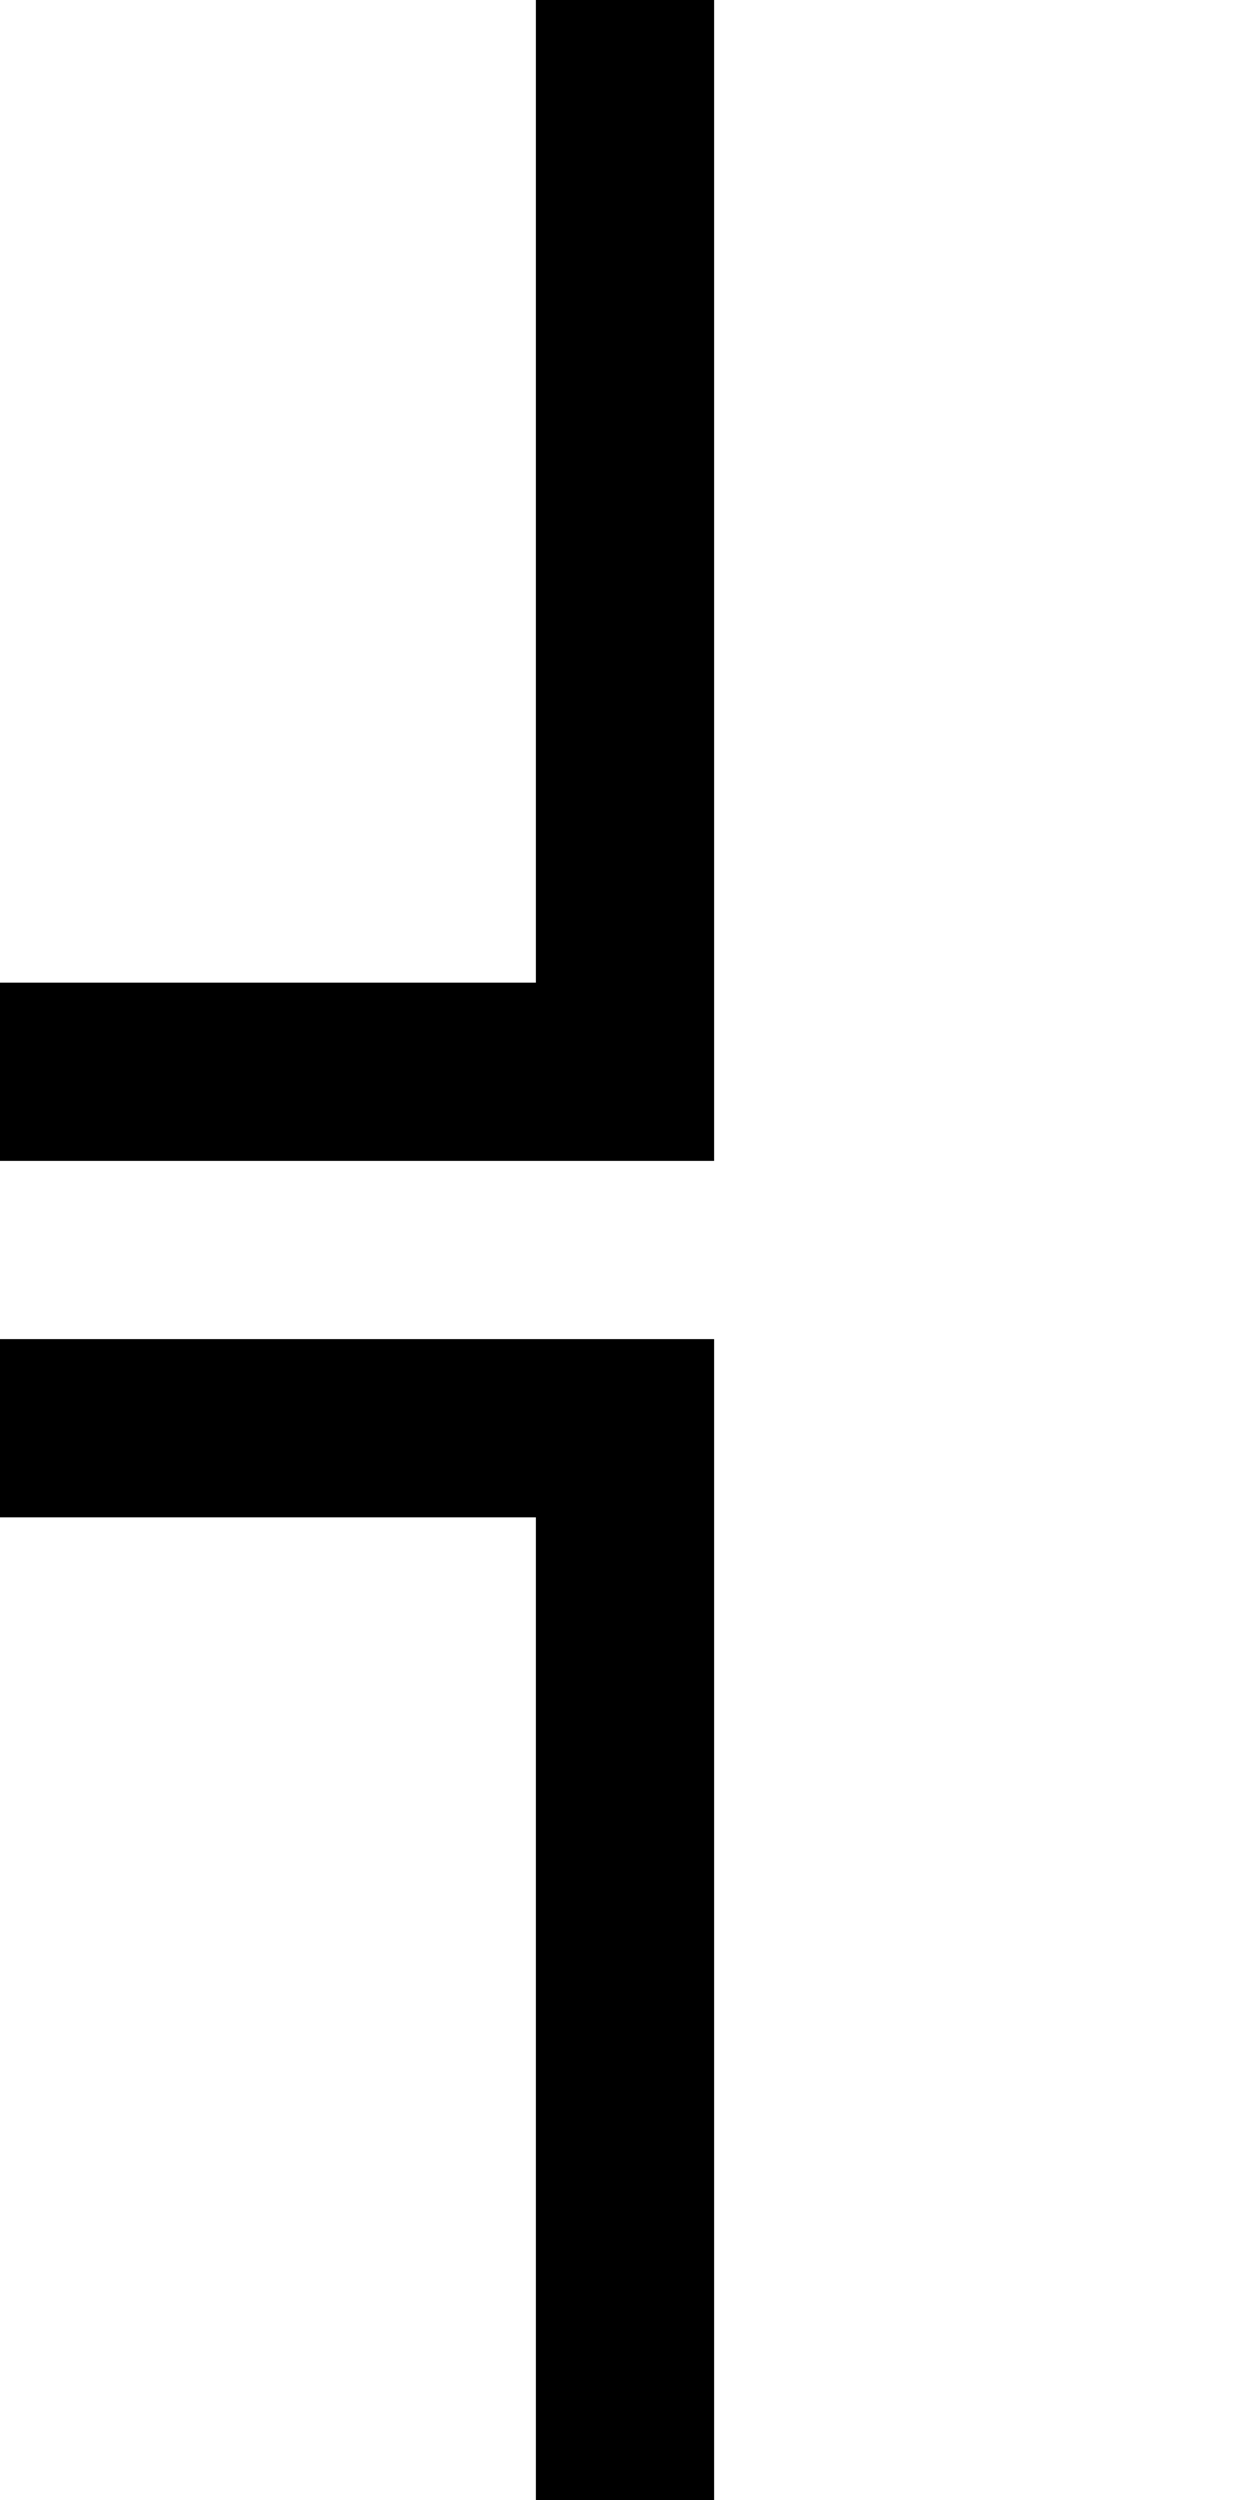 <?xml version="1.0" encoding="UTF-8" standalone="no"?>
<svg
   xmlns:dc="http://purl.org/dc/elements/1.1/"
   xmlns:cc="http://creativecommons.org/ns#"
   xmlns:rdf="http://www.w3.org/1999/02/22-rdf-syntax-ns#"
   xmlns:svg="http://www.w3.org/2000/svg"
   xmlns="http://www.w3.org/2000/svg"
   version="1.1"
   width="1024"
   height="2048"
   id="svg3355">
  <defs
     id="defs3357" />
  <g
     transform="matrix(-0.859,0,0,-1,978.534,808.709)"
     id="layer1-4" />
  <path
     d="M 585,-32 V 951 H -32 V 805 H 439 V -32 Z m 0,1129 v 983 H 439 V 1243 H -32 v -146 z"
     id="path5114-5-3-1"
     style="display:inline;fill:#000000;fill-opacity:1;stroke:none" />
</svg>
